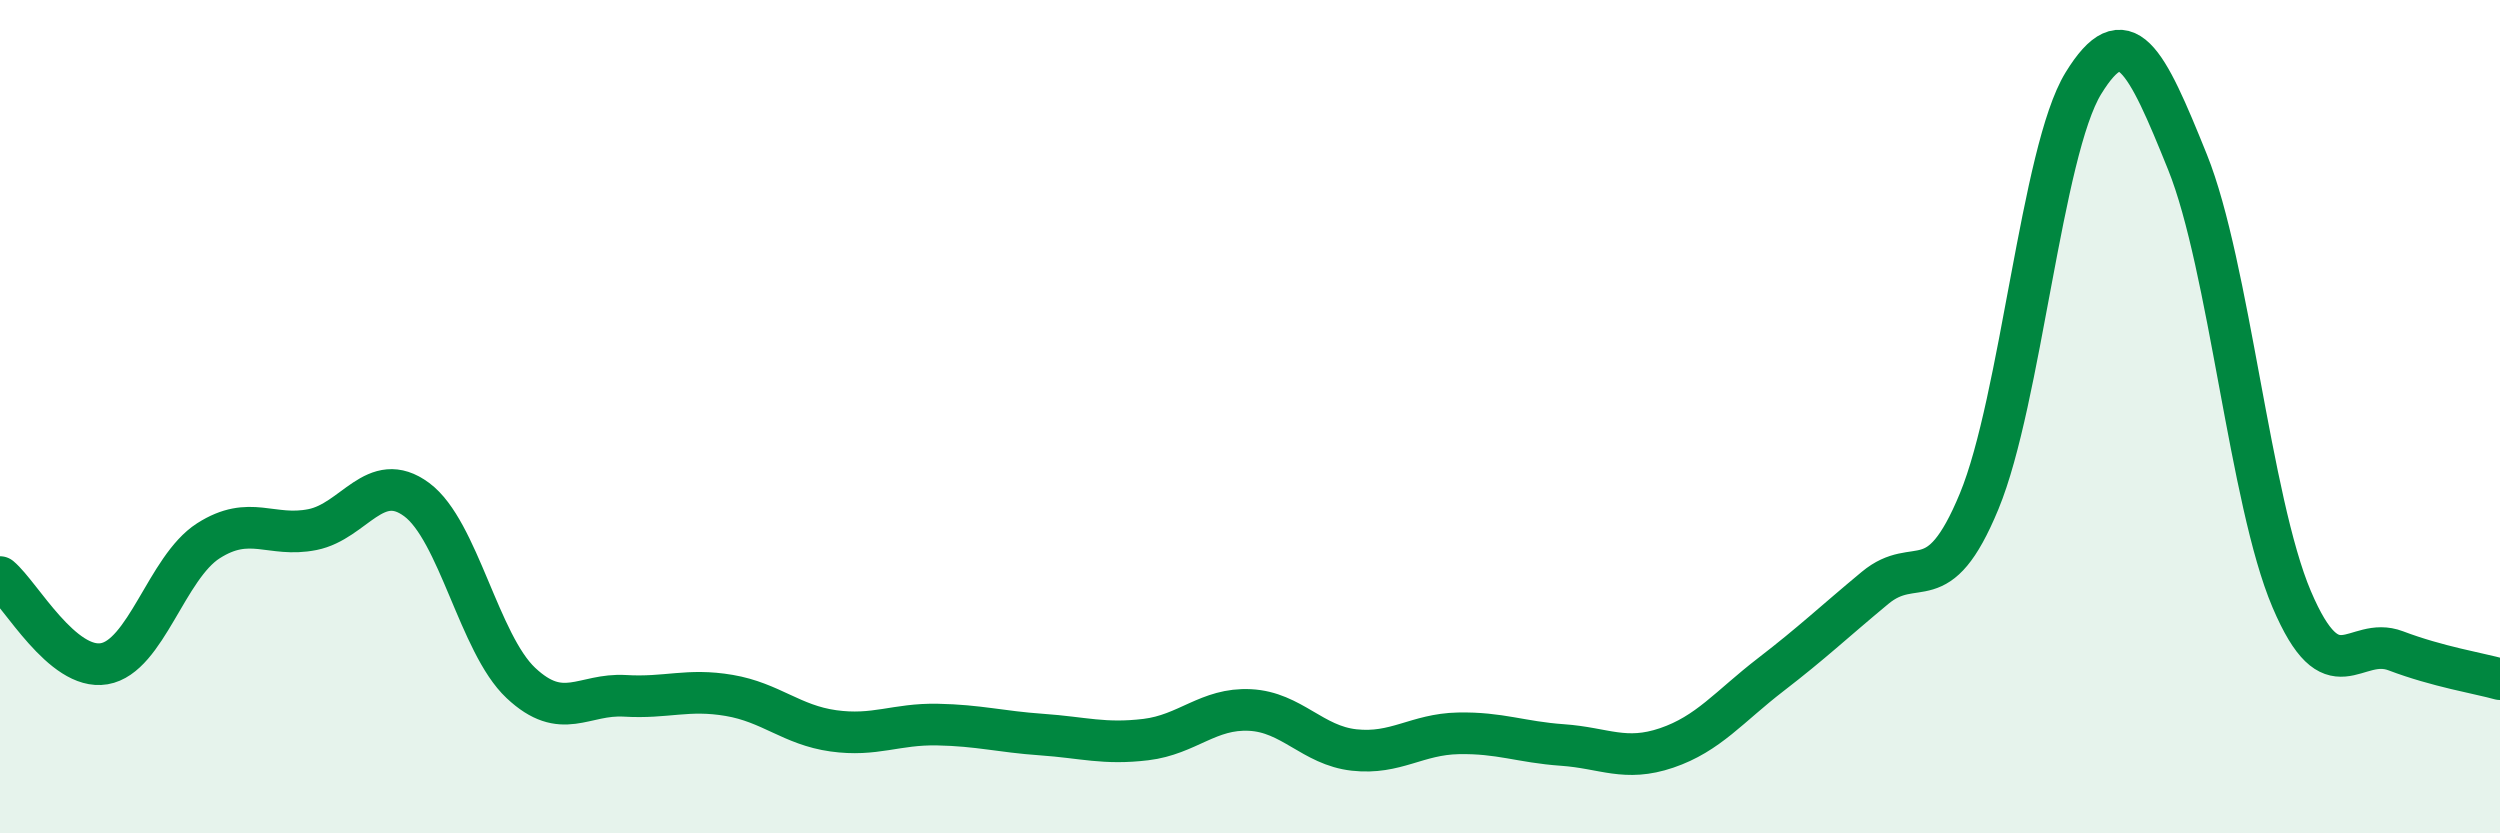 
    <svg width="60" height="20" viewBox="0 0 60 20" xmlns="http://www.w3.org/2000/svg">
      <path
        d="M 0,13.85 C 0.5,14.27 1.5,16.1 2.5,15.93 C 3.5,15.76 4,13.62 5,12.98 C 6,12.34 6.5,12.91 7.5,12.71 C 8.5,12.51 9,11.25 10,11.99 C 11,12.73 11.5,15.45 12.5,16.39 C 13.5,17.33 14,16.64 15,16.7 C 16,16.76 16.5,16.52 17.5,16.69 C 18.5,16.86 19,17.4 20,17.54 C 21,17.68 21.5,17.37 22.5,17.39 C 23.5,17.41 24,17.56 25,17.63 C 26,17.7 26.5,17.87 27.5,17.75 C 28.5,17.63 29,16.99 30,17.04 C 31,17.09 31.5,17.89 32.5,18 C 33.5,18.11 34,17.62 35,17.6 C 36,17.58 36.5,17.81 37.5,17.88 C 38.5,17.95 39,18.29 40,17.95 C 41,17.61 41.5,16.96 42.5,16.19 C 43.5,15.42 44,14.94 45,14.11 C 46,13.28 46.5,14.45 47.5,12.03 C 48.5,9.61 49,3.63 50,2 C 51,0.37 51.5,1.41 52.5,3.89 C 53.5,6.37 54,12.03 55,14.38 C 56,16.73 56.5,15.24 57.5,15.62 C 58.5,16 59.5,16.16 60,16.3L60 20L0 20Z"
        fill="#008740"
        opacity="0.1"
        stroke-linecap="round"
        stroke-linejoin="round"
      />
      <path
        d="M 0,13.85 C 0.5,14.27 1.5,16.1 2.5,15.93 C 3.5,15.76 4,13.62 5,12.98 C 6,12.34 6.5,12.91 7.5,12.71 C 8.5,12.51 9,11.25 10,11.99 C 11,12.73 11.5,15.45 12.5,16.39 C 13.5,17.33 14,16.64 15,16.7 C 16,16.76 16.5,16.52 17.5,16.69 C 18.5,16.86 19,17.4 20,17.54 C 21,17.68 21.5,17.37 22.5,17.39 C 23.5,17.41 24,17.56 25,17.63 C 26,17.7 26.5,17.87 27.5,17.75 C 28.5,17.63 29,16.99 30,17.04 C 31,17.09 31.5,17.89 32.5,18 C 33.5,18.11 34,17.62 35,17.6 C 36,17.58 36.5,17.81 37.5,17.88 C 38.5,17.95 39,18.29 40,17.95 C 41,17.61 41.5,16.96 42.5,16.19 C 43.5,15.42 44,14.94 45,14.11 C 46,13.28 46.5,14.45 47.5,12.03 C 48.5,9.61 49,3.63 50,2 C 51,0.37 51.5,1.41 52.5,3.89 C 53.5,6.37 54,12.03 55,14.38 C 56,16.73 56.5,15.24 57.5,15.62 C 58.5,16 59.5,16.16 60,16.3"
        stroke="#008740"
        stroke-width="1"
        fill="none"
        stroke-linecap="round"
        stroke-linejoin="round"
      />
    </svg>
  